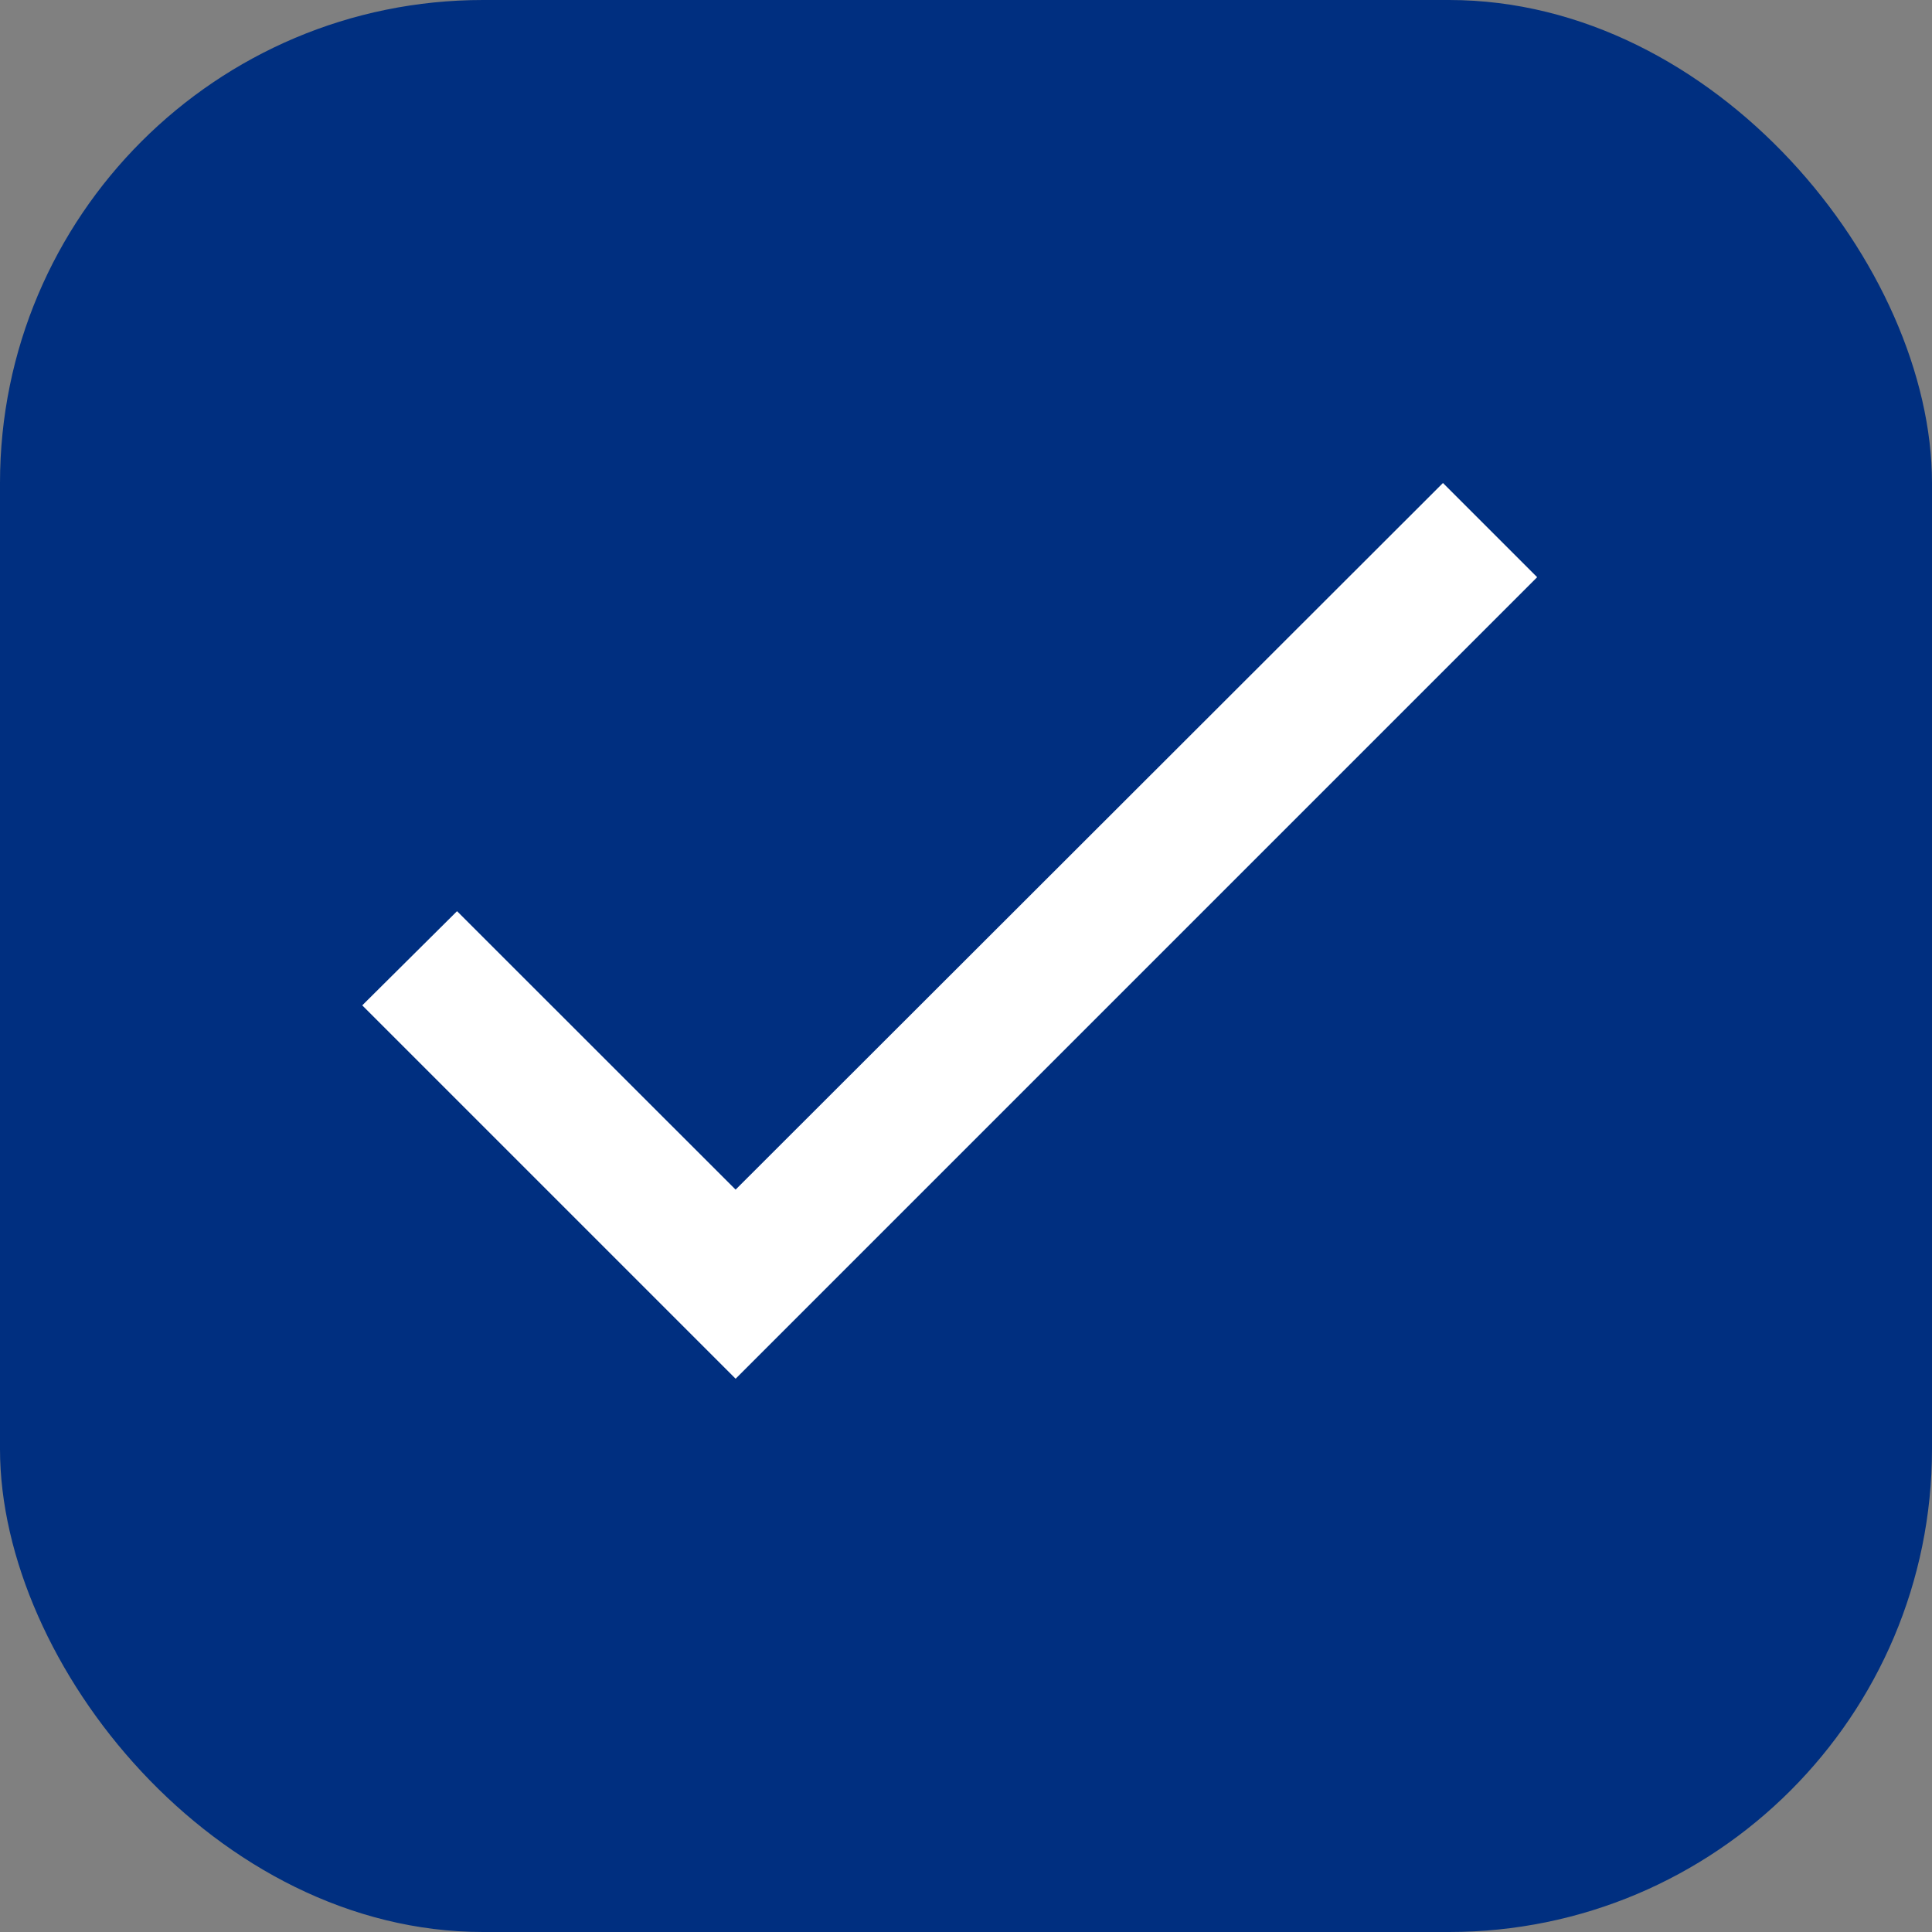 <svg xmlns="http://www.w3.org/2000/svg" fill="none" viewBox="0 0 16 16" height="16" width="16">
<rect x="0" y="0" width="16" height="16" fill="#808080" stroke="none"/>
<rect fill="#002F80" rx="4" height="16" width="16"></rect>
<path fill="white" d="M6.092 9.852L3.785 7.546L3 8.326L6.092 11.418L12.73 4.78L11.95 4L6.092 9.852Z"></path>
</svg>
